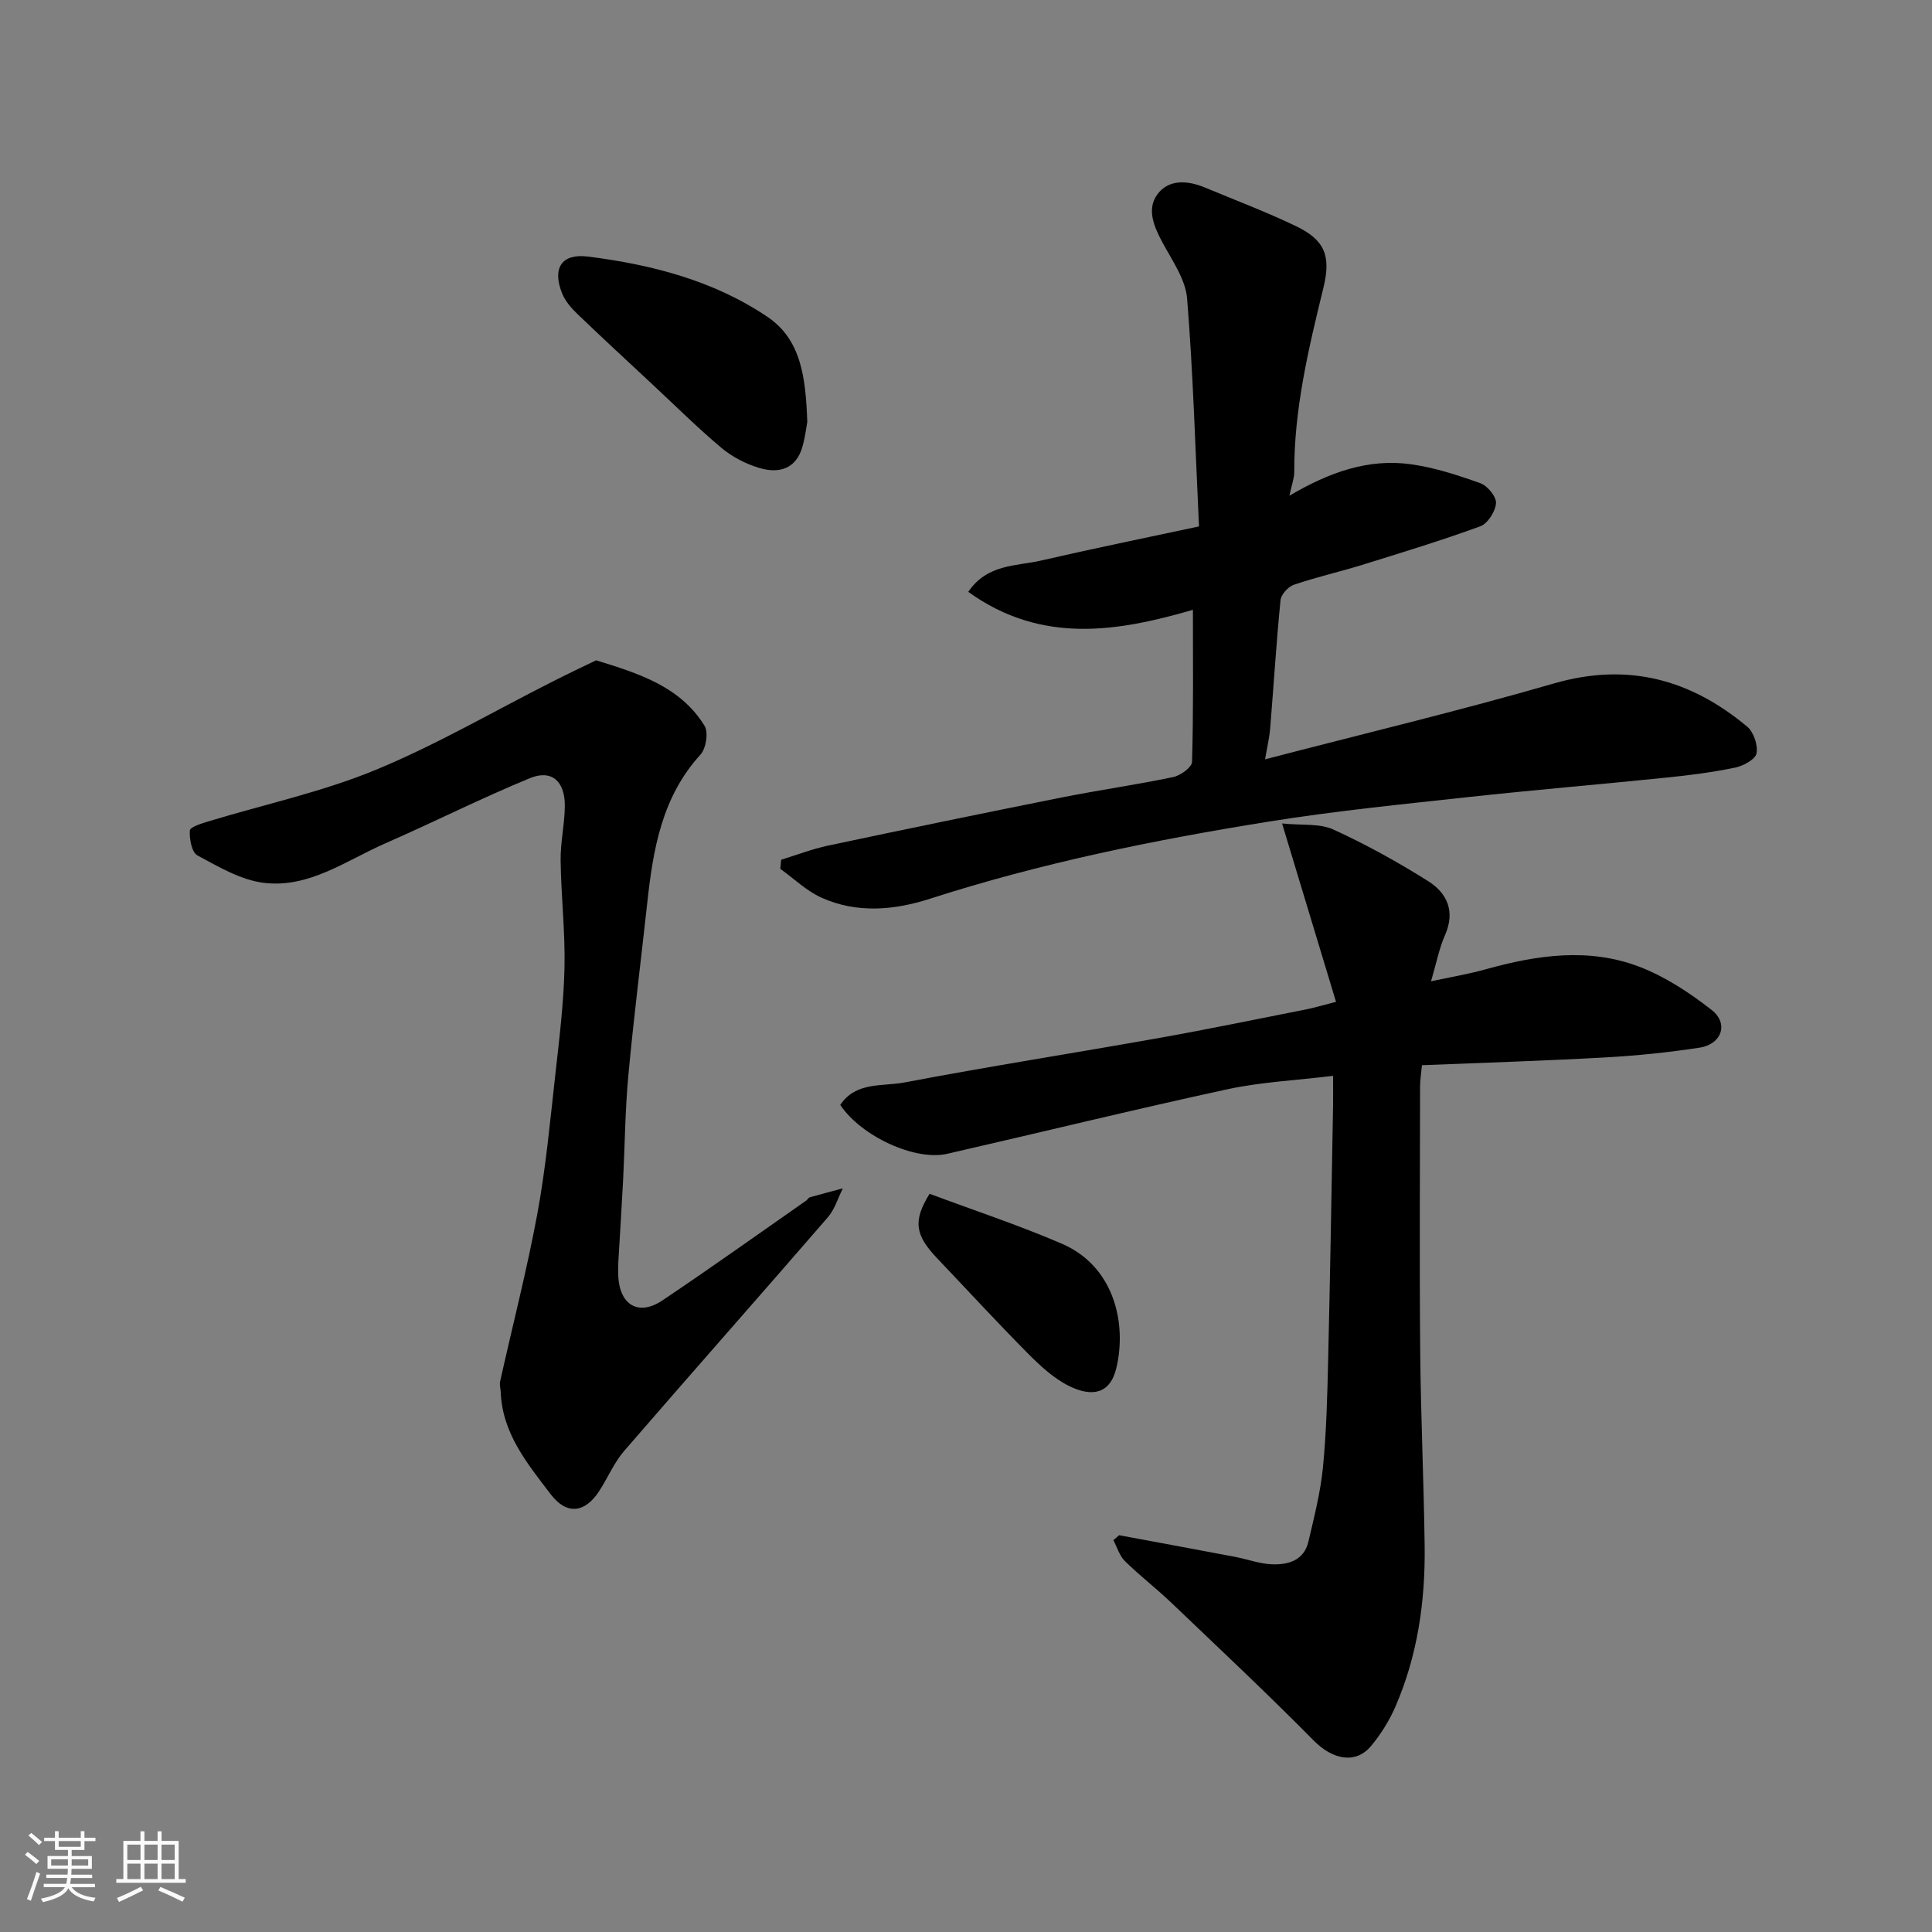 <svg enable-background="new 0 0 400 400" viewBox="0 0 400 400" xmlns="http://www.w3.org/2000/svg"><rect x="0" y="0" width="400" height="400" fill="#808080" stroke="none"/><path d="m5.17 384 .55-.58c.85.61 1.65 1.24 2.4 1.87l-.59.64c-.83-.73-1.62-1.38-2.36-1.93m1.22 9.53-.82-.34c.71-1.76 1.37-3.64 1.98-5.63.24.13.5.25.76.36-.6 1.67-1.24 3.54-1.92 5.61m-.5-13.5.57-.54c.56.44 1.31 1.06 2.26 1.87l-.64.64c-.68-.66-1.41-1.32-2.19-1.97m3.25.46h2.24v-1.36h.77v1.36h4.57v-1.36h.76v1.36h2.28v.69h-2.28v1.84h-2.64v1.26h4.18v2.64h-4.21c0 .45-.02.86-.05 1.21h4.32v.69h-4.38c-.04.34-.1.75-.19 1.22h5.15v.69h-4.82c.87 1.19 2.51 1.92 4.93 2.19-.17.31-.3.57-.37.76-2.77-.49-4.52-1.41-5.26-2.76-.56 1.26-2.3 2.23-5.24 2.9-.12-.24-.26-.48-.43-.72 2.73-.55 4.38-1.34 4.96-2.38h-4.38v-.69h4.65c.1-.38.17-.79.21-1.22h-4.32v-.69h4.4c.03-.34.05-.75.05-1.21h-4.2v-2.64h4.23v-1.26h-2.69v-1.84h-2.24zm1.46 4.46v1.29h3.45c.01-.4.02-.57.01-.53v-.32-.45h-3.46zm1.55-2.59h4.57v-1.19h-4.57zm6.11 2.59h-3.42v.77c-.01.19-.01.37-.02.53h3.44z" fill="#fafafa"/><path d="m32.63 379.16h.82v1.98h3.54v7.89h1.46v.78h-14.37v-.78h1.46v-7.89h3.54v-1.98h.82v1.98h2.73zm-3.49 11.48.5.73c-1.61.82-3.28 1.63-5 2.41-.13-.27-.28-.55-.44-.82 1.75-.72 3.4-1.49 4.94-2.32m-2.78-5.55h2.73v-3.18h-2.73zm0 3.95h2.73v-3.2h-2.73zm3.54-3.95h2.73v-3.18h-2.73zm0 3.95h2.73v-3.2h-2.73zm7.89 4.68c-1.84-.92-3.51-1.7-5.02-2.32l.45-.73c1.89.8 3.57 1.55 5.04 2.23zm-1.62-11.81h-2.73v3.18h2.73zm-2.73 7.13h2.73v-3.2h-2.73z" fill="#fafafa"/><g fill="#000001"><path d="m231.7 317.85c7.98 1.49 15.97 2.95 23.95 4.47 2.55.48 5.07 1.44 7.63 1.55 3.41.14 6.7-.77 7.62-4.72 1.18-5.07 2.49-10.16 3-15.32.72-7.39.91-14.85 1.08-22.29.42-17.59.7-35.19 1.02-52.79.03-1.79 0-3.58 0-6.01-7.67.94-14.9 1.27-21.87 2.78-19.39 4.2-38.66 8.93-58 13.36-6.67 1.53-17.79-3.6-22.16-10.11 3.2-4.86 8.74-3.8 13.24-4.65 17.63-3.35 35.37-6.12 53.05-9.27 10.1-1.8 20.15-3.89 30.22-5.88 1.58-.31 3.14-.79 6.13-1.55-3.61-11.92-7.18-23.73-11.17-36.93 4.08.42 7.75-.05 10.61 1.25 6.78 3.09 13.35 6.74 19.66 10.71 3.9 2.46 5.63 6.25 3.47 11.14-1.24 2.81-1.82 5.92-2.9 9.58 3.96-.86 7.7-1.48 11.33-2.49 10.61-2.96 21.36-4.54 31.87-.5 5.34 2.06 10.37 5.38 14.91 8.93 3.57 2.8 2.08 7.1-2.53 7.8-6.47.99-13.01 1.66-19.55 2.02-12.52.7-25.06 1.09-37.91 1.61-.17 1.84-.39 3.11-.39 4.37-.02 18.33-.14 36.66.03 54.98.12 13.43.75 26.86.92 40.29.14 11.38-1.47 22.54-6.01 33.06-1.27 2.94-3.04 5.8-5.09 8.25-3.23 3.86-8 2.79-11.86-1.12-9.62-9.74-19.61-19.11-29.52-28.57-3.1-2.96-6.52-5.58-9.57-8.58-1.13-1.11-1.62-2.88-2.4-4.35.39-.31.79-.66 1.19-1.02z"/><path d="m266.96 102.63c8.34-4.91 16.4-7.73 25.15-6.51 4.91.68 9.74 2.26 14.42 3.94 1.46.53 3.31 2.8 3.2 4.14-.13 1.71-1.72 4.21-3.27 4.77-8.07 2.95-16.32 5.46-24.53 8.01-4.66 1.44-9.44 2.51-14.05 4.09-1.18.4-2.65 2.01-2.76 3.18-.88 8.85-1.42 17.73-2.15 26.59-.15 1.89-.61 3.76-1.05 6.37 20.34-5.3 40.21-10.04 59.81-15.71 15.27-4.42 28.26-.86 40 8.94 1.35 1.12 2.26 3.83 1.94 5.53-.24 1.25-2.72 2.6-4.4 2.95-4.62.96-9.34 1.57-14.04 2.05-13.73 1.41-27.48 2.56-41.19 4.05-13.84 1.51-27.72 2.89-41.46 5.1-23.66 3.79-47.12 8.57-69.99 15.94-7.45 2.4-15.16 3.1-22.52-.21-3.1-1.4-5.69-3.94-8.51-5.96.06-.63.12-1.26.17-1.89 3.24-.99 6.42-2.23 9.72-2.93 16.1-3.41 32.21-6.74 48.35-9.96 7.68-1.53 15.45-2.63 23.11-4.23 1.51-.32 3.86-2.02 3.89-3.14.3-10.41.18-20.83.18-31.48-15.32 4.43-31.22 7.29-46.51-3.72 3.92-5.8 9.93-5.3 15.1-6.49 10.74-2.48 21.55-4.68 32.67-7.06-.77-16.16-1.21-31.69-2.46-47.16-.32-3.96-3.04-7.81-5.04-11.51-1.76-3.27-3.36-6.86-1.21-9.95 2.3-3.3 6.28-3.06 9.89-1.56 6.31 2.62 12.72 5.05 18.88 8 6 2.88 7.31 6.18 5.7 12.76-3.07 12.57-6.09 25.14-6.04 38.2 0 1.24-.49 2.47-1 4.86z"/><path d="m123.42 136.71c8.92 2.75 17.44 5.44 22.45 13.56.84 1.36.31 4.7-.85 5.97-8.01 8.78-9.81 19.63-11.02 30.76-1.3 11.9-2.81 23.78-3.91 35.7-.67 7.24-.72 14.53-1.09 21.79-.29 5.6-.66 11.19-.98 16.79-.06 1-.06 2-.01 3 .32 5.97 4.24 8.25 9.16 4.94 10.03-6.73 19.86-13.75 29.76-20.66.27-.19.45-.59.73-.67 2.27-.65 4.56-1.24 6.84-1.85-1.01 2-1.66 4.31-3.08 5.96-14.01 16.19-28.21 32.22-42.21 48.42-2.1 2.44-3.38 5.57-5.16 8.3-2.95 4.53-6.71 4.99-10 .69-4.83-6.33-10.05-12.6-10.38-21.18-.03-.74-.28-1.51-.13-2.2 2.58-11.59 5.56-23.11 7.72-34.78 1.75-9.48 2.63-19.13 3.71-28.73.82-7.35 1.73-14.72 1.9-22.1.17-7.42-.7-14.86-.8-22.3-.05-3.76.85-7.52.87-11.29.02-5.11-2.74-7.57-7.23-5.72-10.09 4.15-19.86 9.09-29.86 13.46-8.16 3.57-15.86 9.37-25.25 8.21-4.76-.59-9.37-3.33-13.73-5.68-1.18-.64-1.68-3.43-1.56-5.16.05-.73 2.47-1.46 3.9-1.9 11.49-3.49 23.37-6.04 34.43-10.59 12.65-5.2 24.56-12.18 36.81-18.36 3.01-1.54 6.09-2.98 8.97-4.38z"/><path d="m167.14 87.36c-.17.92-.42 3.02-.98 5.04-1.33 4.81-4.98 5.7-9.08 4.45-2.75-.84-5.51-2.28-7.71-4.12-4.93-4.14-9.51-8.69-14.22-13.08-5.2-4.85-10.43-9.67-15.55-14.59-1.28-1.23-2.56-2.68-3.21-4.29-2.1-5.21-.16-8.34 5.34-7.65 13.16 1.65 25.99 4.96 37.12 12.45 7.08 4.75 7.96 12.7 8.29 21.79z"/><path d="m192.46 247.16c9.01 3.37 18.39 6.46 27.41 10.35 10.89 4.7 13.45 16.6 11.25 25.76-1.3 5.4-5.11 6.01-9.83 3.66-3.14-1.56-5.9-4.13-8.42-6.66-6.4-6.45-12.55-13.14-18.81-19.72-4.58-4.81-5.11-7.74-1.6-13.39z"/></g></svg>